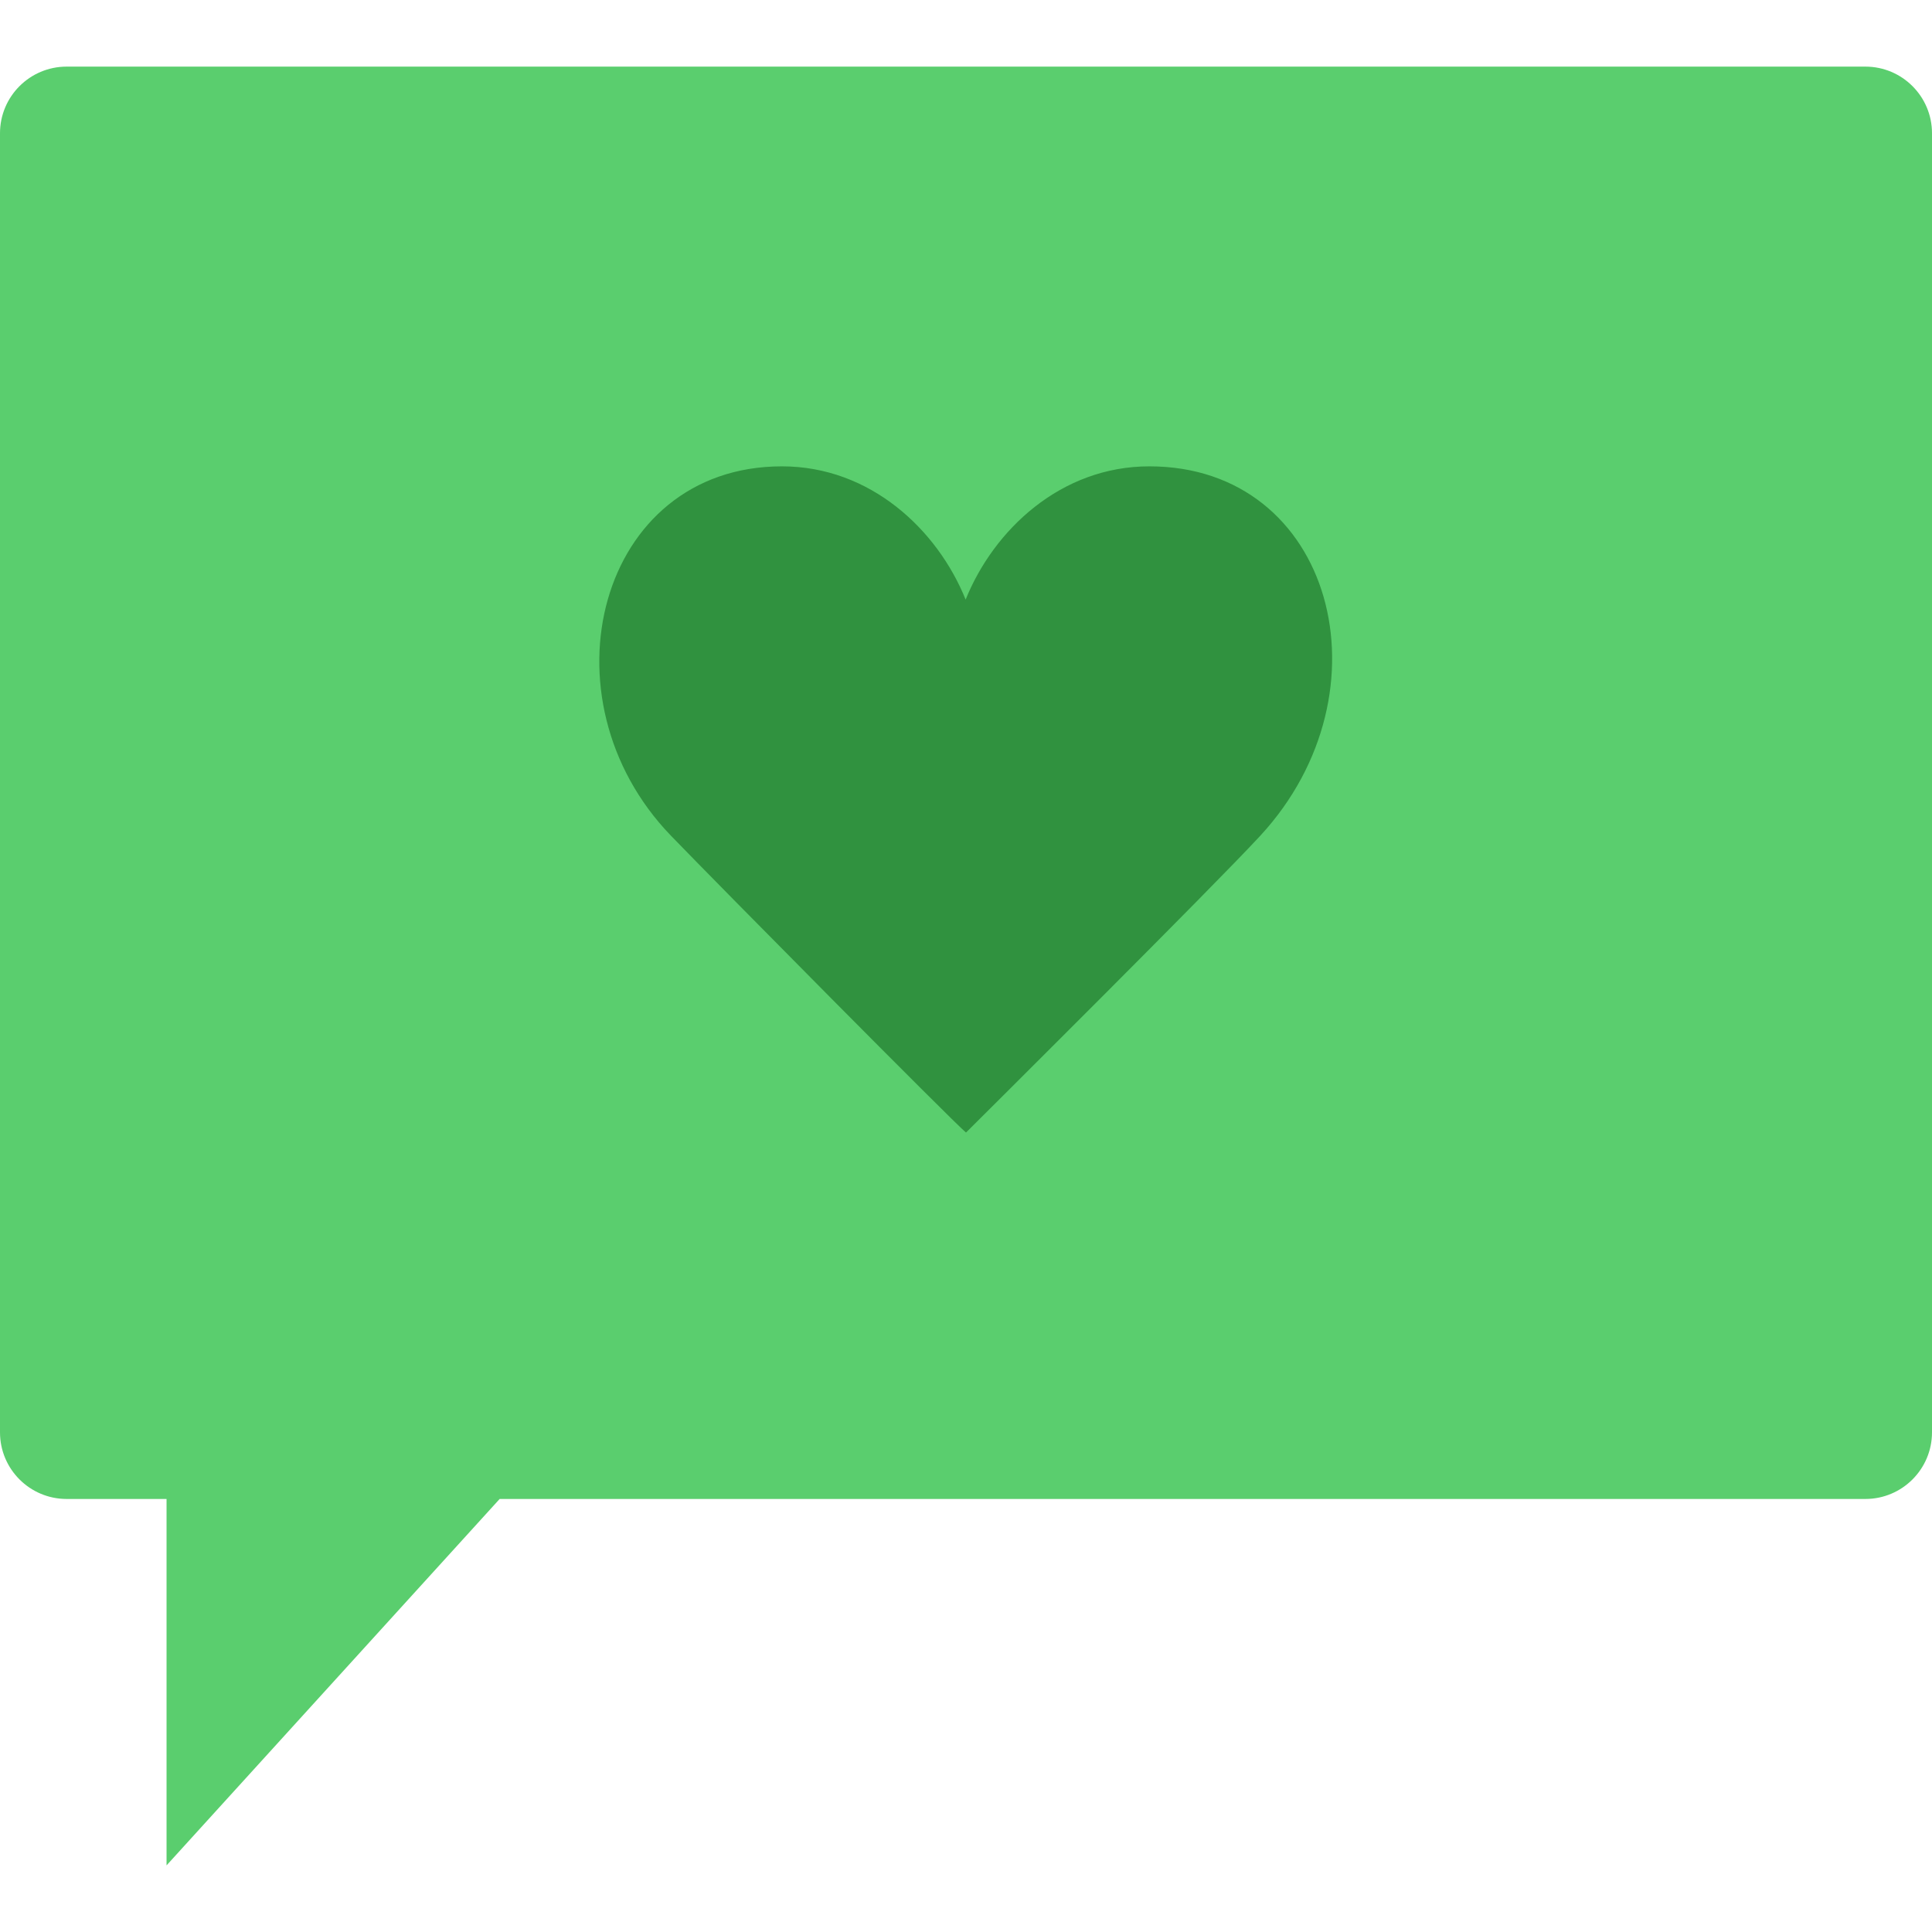 <?xml version="1.0" encoding="iso-8859-1"?>
<!-- Uploaded to: SVG Repo, www.svgrepo.com, Generator: SVG Repo Mixer Tools -->
<svg height="800px" width="800px" version="1.1" id="Layer_1" xmlns="http://www.w3.org/2000/svg" xmlns:xlink="http://www.w3.org/1999/xlink" 
	 viewBox="0 0 503.322 503.322" xml:space="preserve">
<g>
	<path style="fill:#5ACE6E;" d="M503.322,34.712v338.441c0,9.58-7.775,17.356-17.356,17.356H130.169l-86.78,95.458v-95.458H17.356
		C7.775,390.508,0,382.733,0,373.153V34.712c0-9.58,7.775-17.356,17.356-17.356h468.61
		C495.547,17.356,503.322,25.131,503.322,34.712"/>
	<path style="fill:#30923F;" d="M299.424,121.492c-23.101,0-40.552,16.584-47.859,34.712c-7.298-18.128-24.758-34.712-47.859-34.712
		c-47.859,0-63.479,60.433-28.906,96.23c12.878,13.329,73.225,74.292,76.861,77.329c4.209-4.183,64.208-63.826,76.67-77.329
		C363.007,180.172,347.283,121.492,299.424,121.492"/>
</g>
</svg>